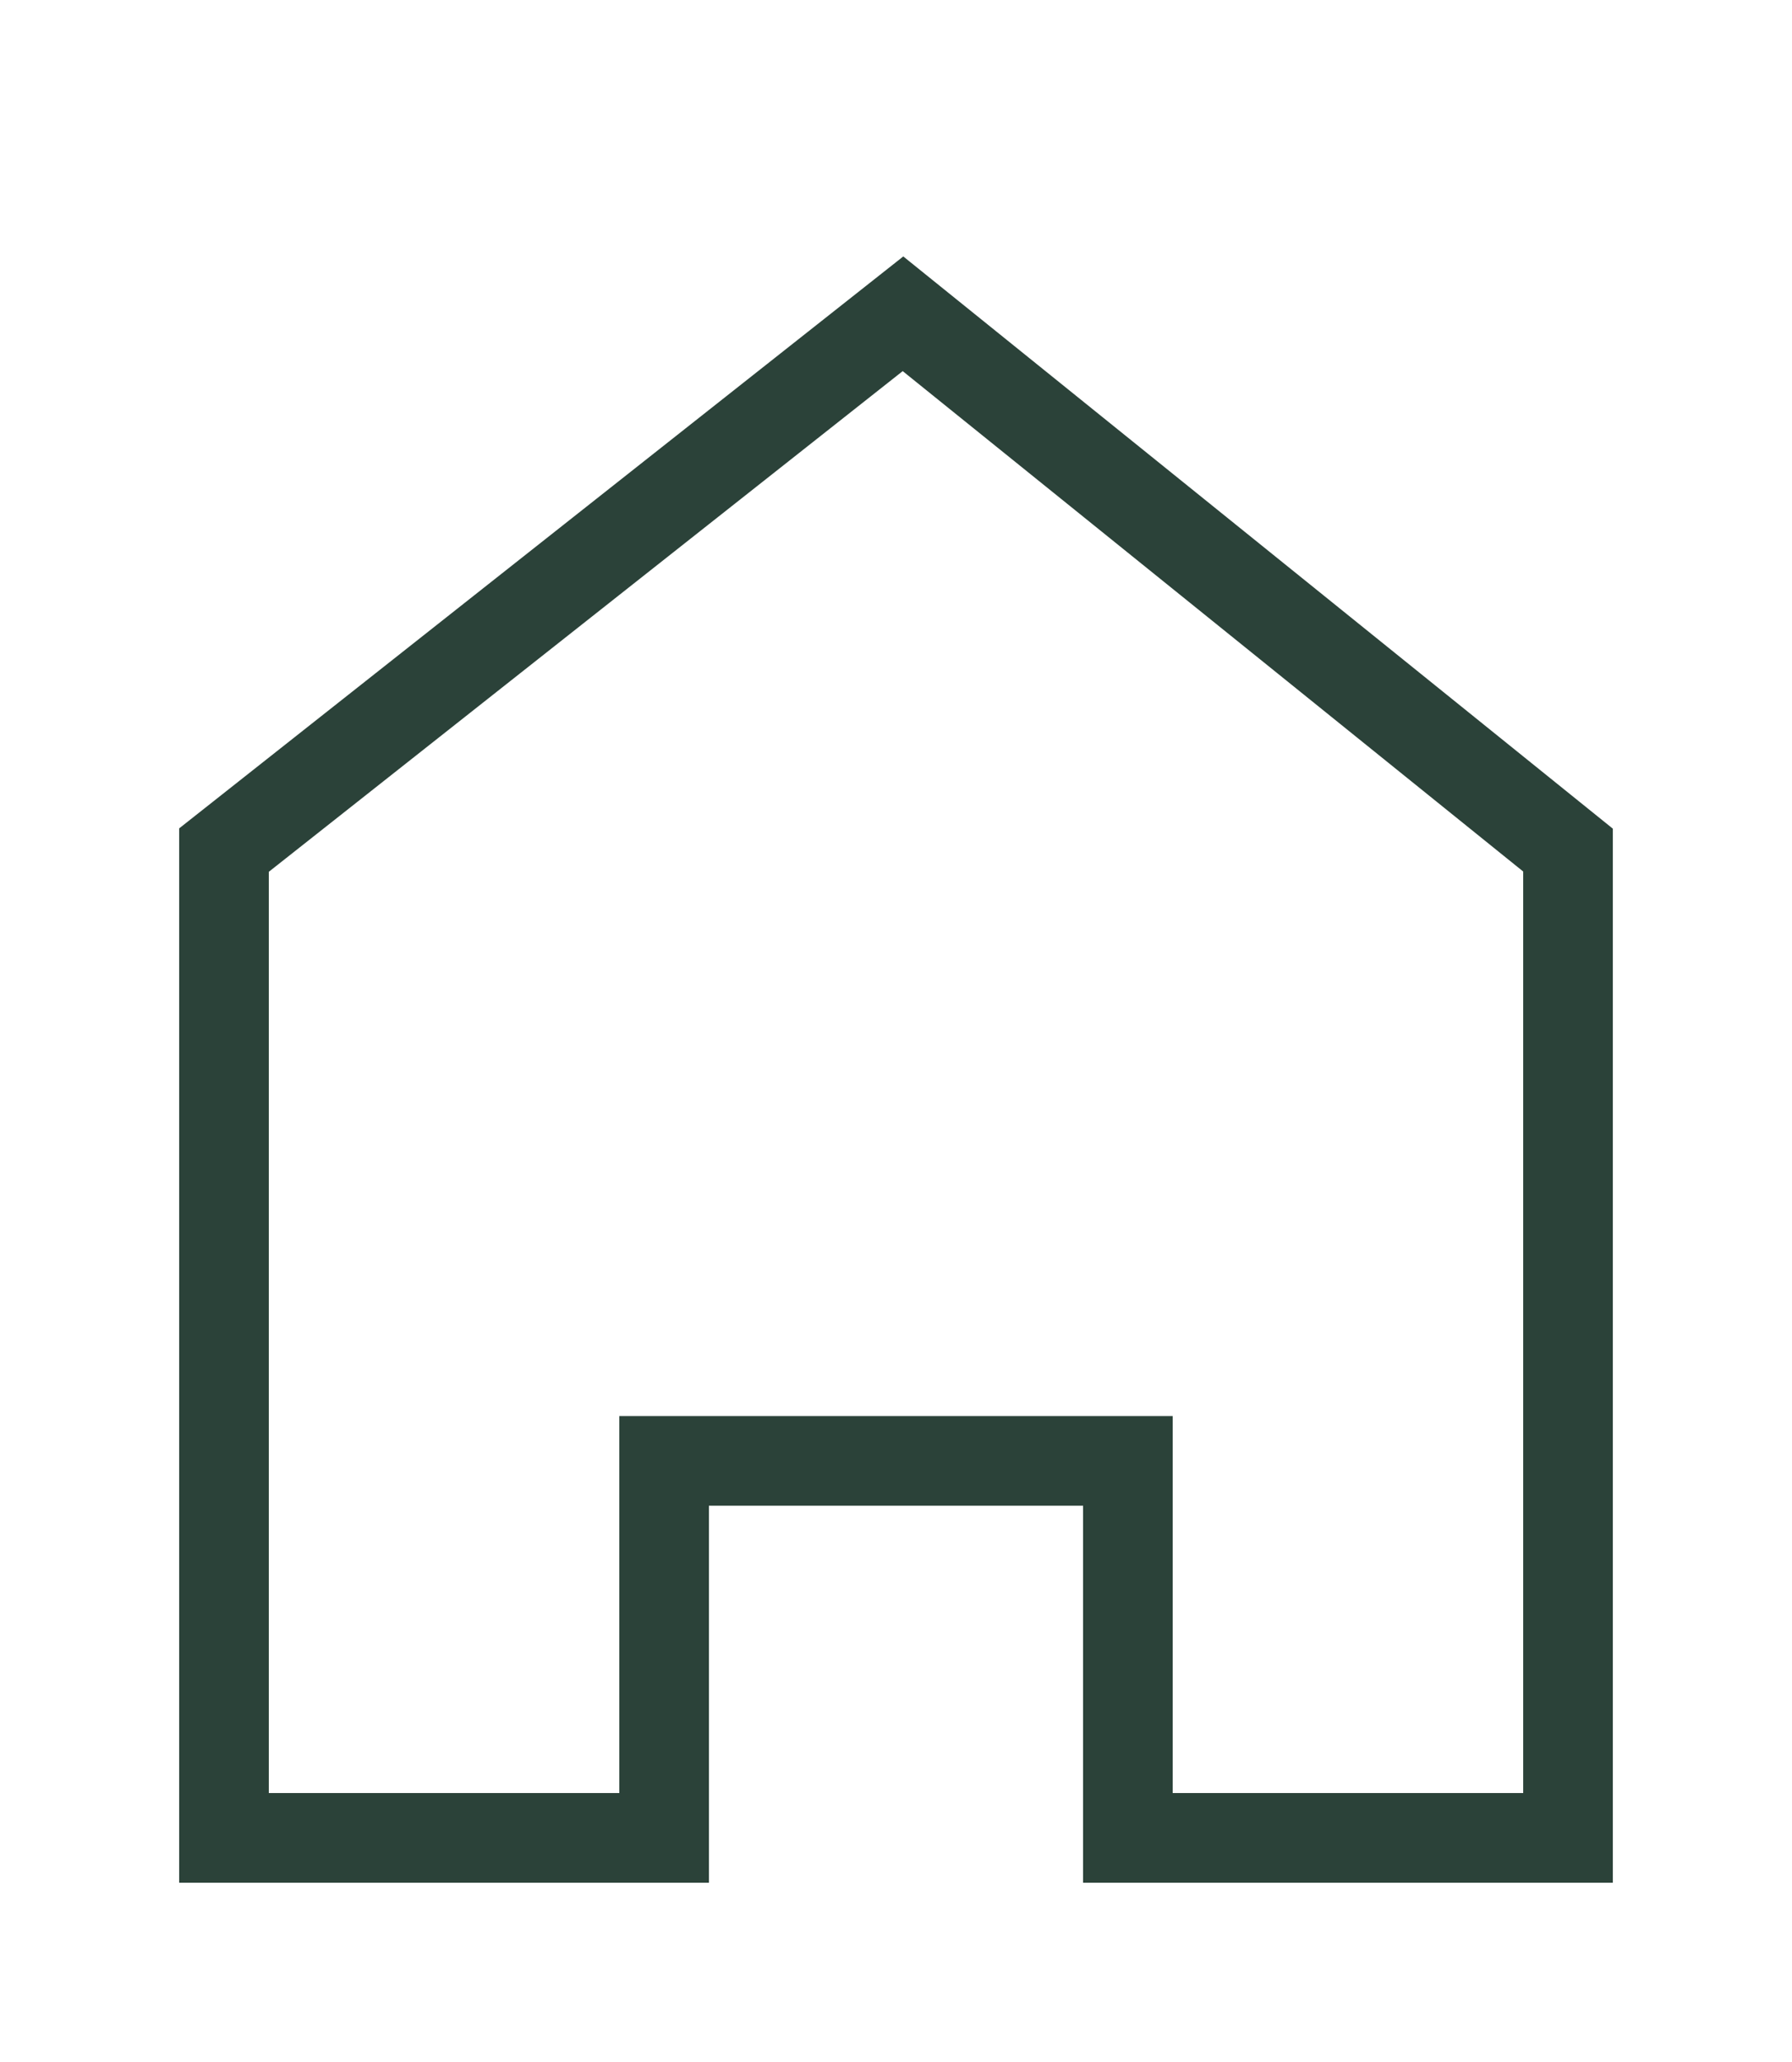 <?xml version="1.0" encoding="UTF-8"?> <svg xmlns="http://www.w3.org/2000/svg" viewBox="0 0 20.00 23.00" data-guides="{&quot;vertical&quot;:[],&quot;horizontal&quot;:[]}"><defs></defs><path fill="none" stroke="#2b4239" fill-opacity="1" stroke-width="1" stroke-opacity="1" color="rgb(51, 51, 51)" id="tSvg5d1bb4c3cd" title="Path 5" d="M17.5 20.5C15.863 20.5 14.226 20.5 12.588 20.5C12.588 19.098 12.588 17.697 12.588 16.295C10.863 16.295 9.137 16.295 7.412 16.295C7.412 17.697 7.412 19.098 7.412 20.5C5.774 20.5 4.137 20.5 2.5 20.5C2.5 16.827 2.5 13.154 2.5 9.482C5.026 7.488 7.552 5.494 10.078 3.5C12.552 5.494 15.026 7.488 17.5 9.482C17.5 13.154 17.5 16.827 17.5 20.5Z" style=""></path></svg> 